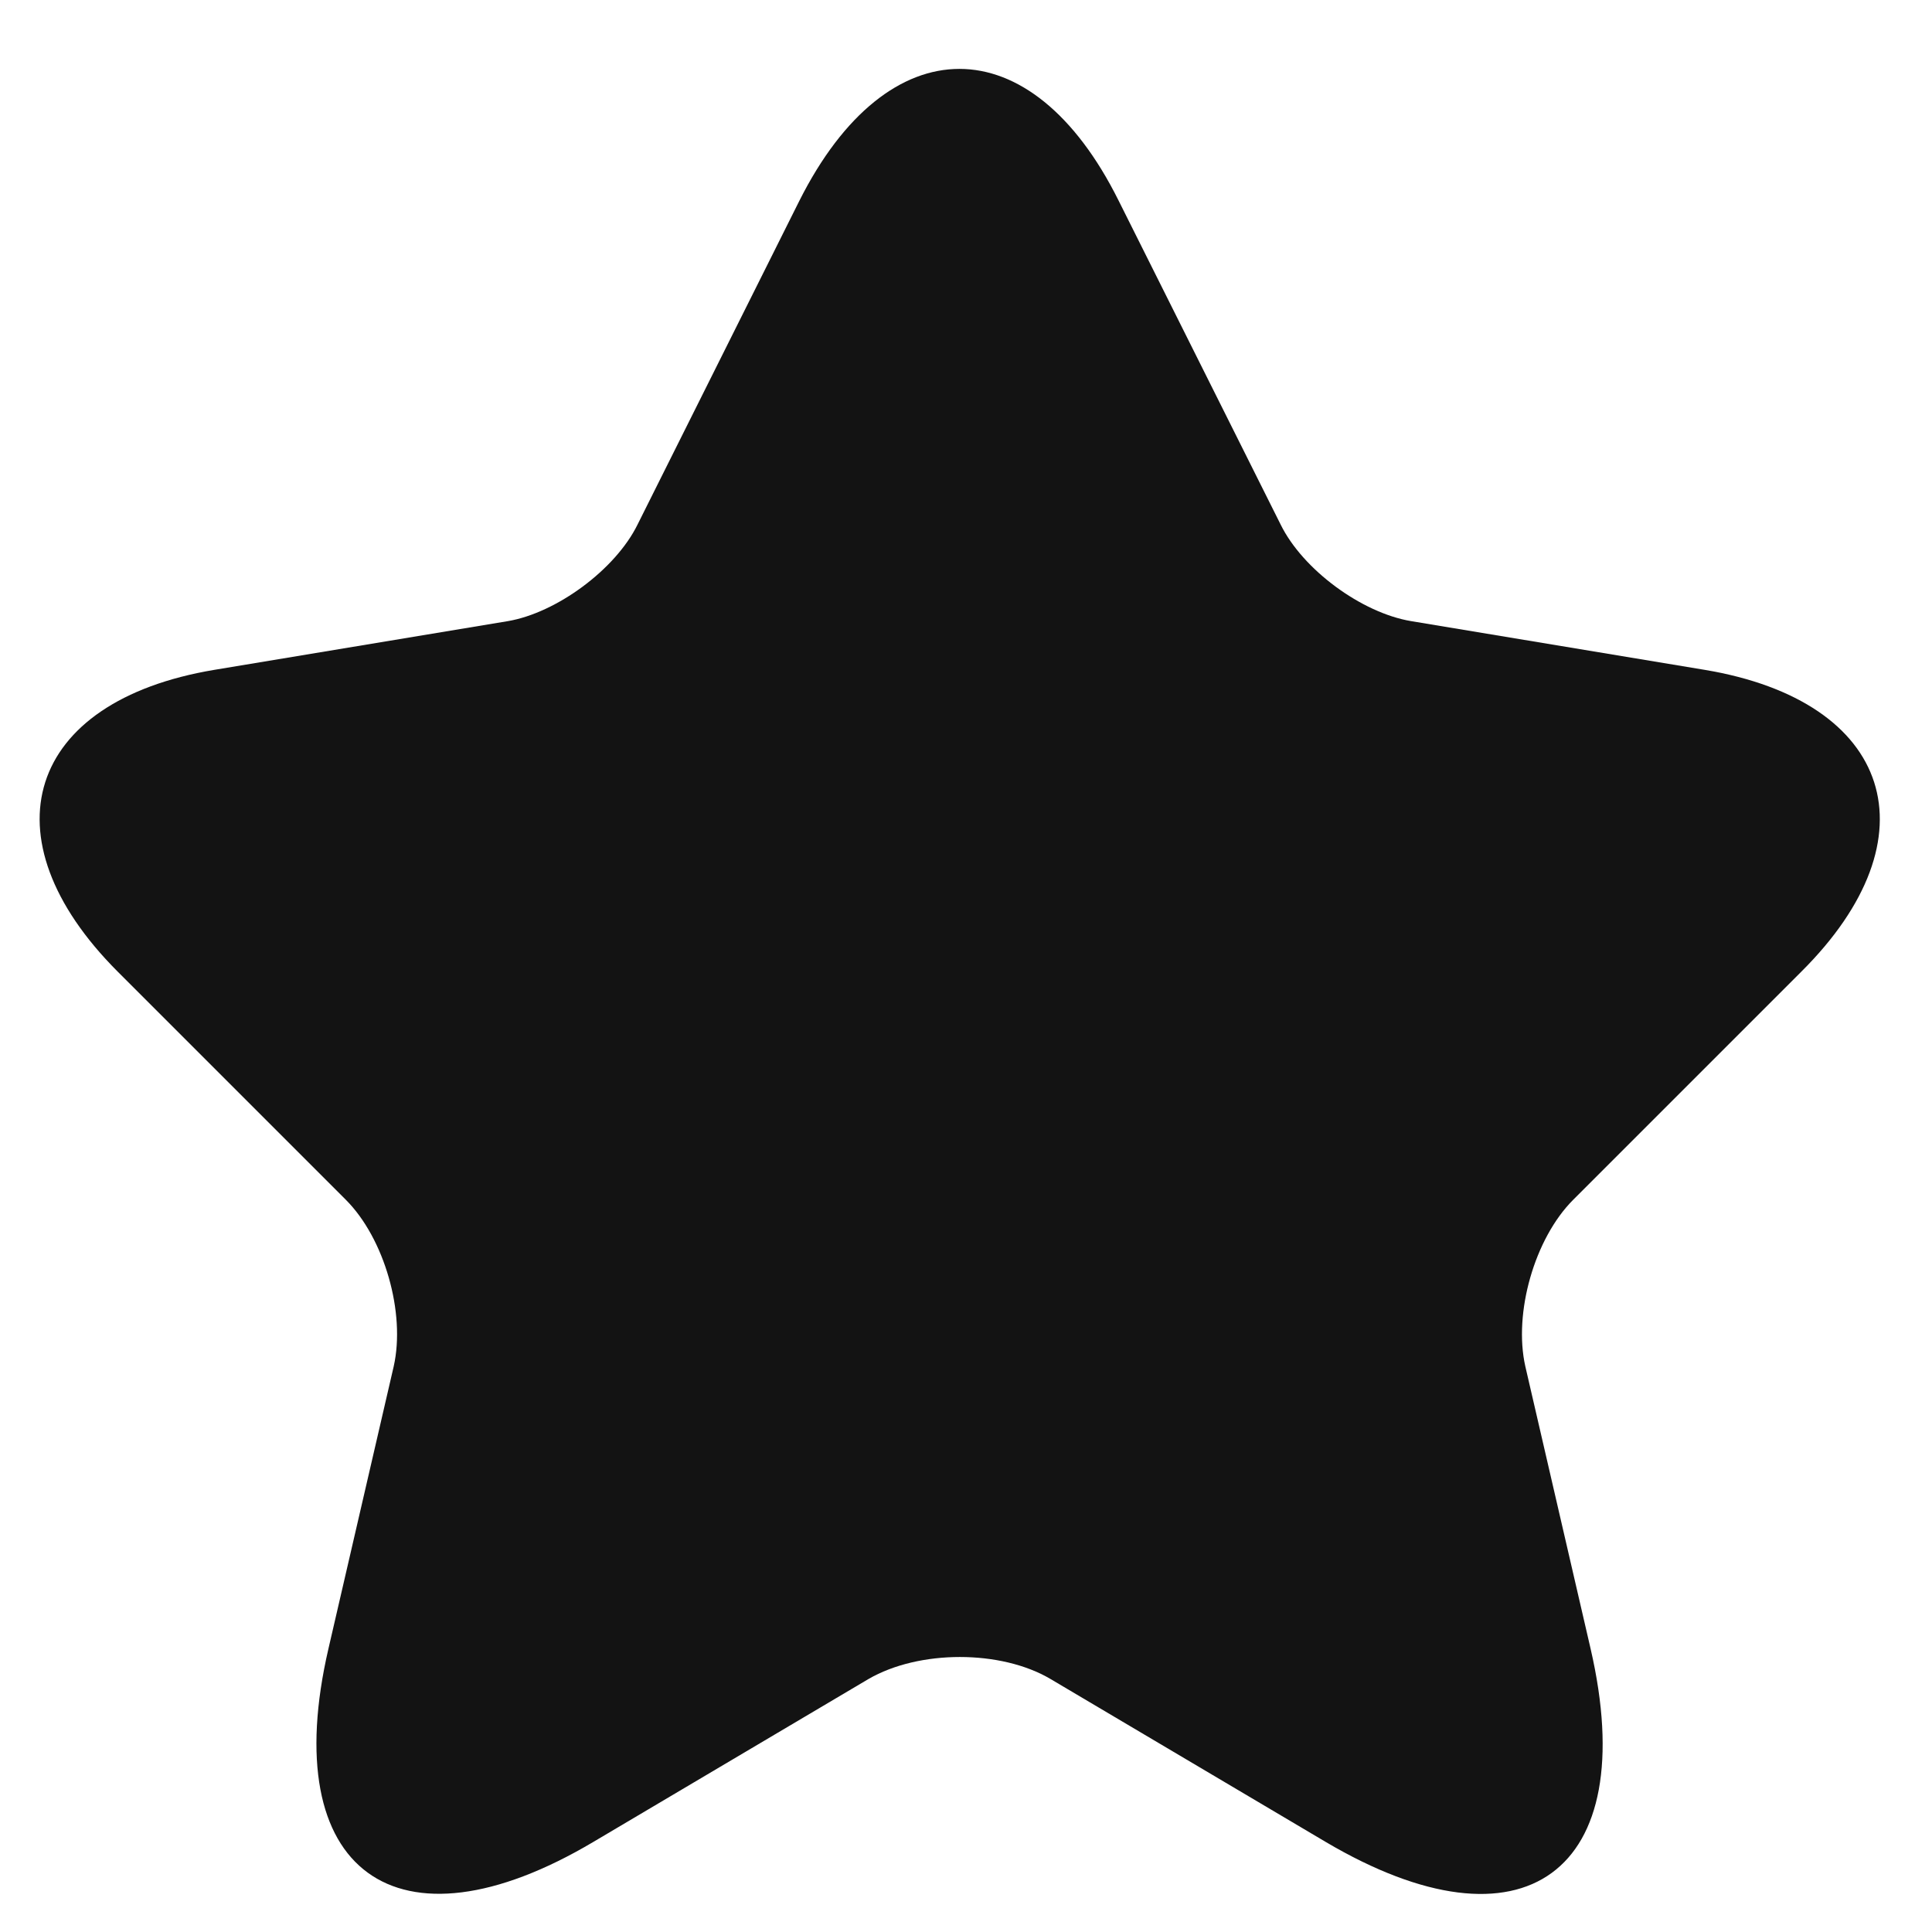 <svg width="14" height="14" viewBox="0 0 14 14" fill="none" xmlns="http://www.w3.org/2000/svg">
<path d="M8.106 1.454L9.28 3.801C9.44 4.127 9.866 4.441 10.226 4.501L12.353 4.854C13.713 5.081 14.033 6.067 13.053 7.041L11.4 8.694C11.12 8.974 10.966 9.514 11.053 9.901L11.526 11.947C11.9 13.567 11.04 14.194 9.606 13.347L7.613 12.167C7.253 11.954 6.66 11.954 6.293 12.167L4.3 13.347C2.873 14.194 2.006 13.561 2.38 11.947L2.853 9.901C2.94 9.514 2.786 8.974 2.506 8.694L0.853 7.041C-0.12 6.067 0.193 5.081 1.553 4.854L3.68 4.501C4.033 4.441 4.46 4.127 4.62 3.801L5.793 1.454C6.433 0.181 7.473 0.181 8.106 1.454Z" fill="#131313"/>
</svg>
